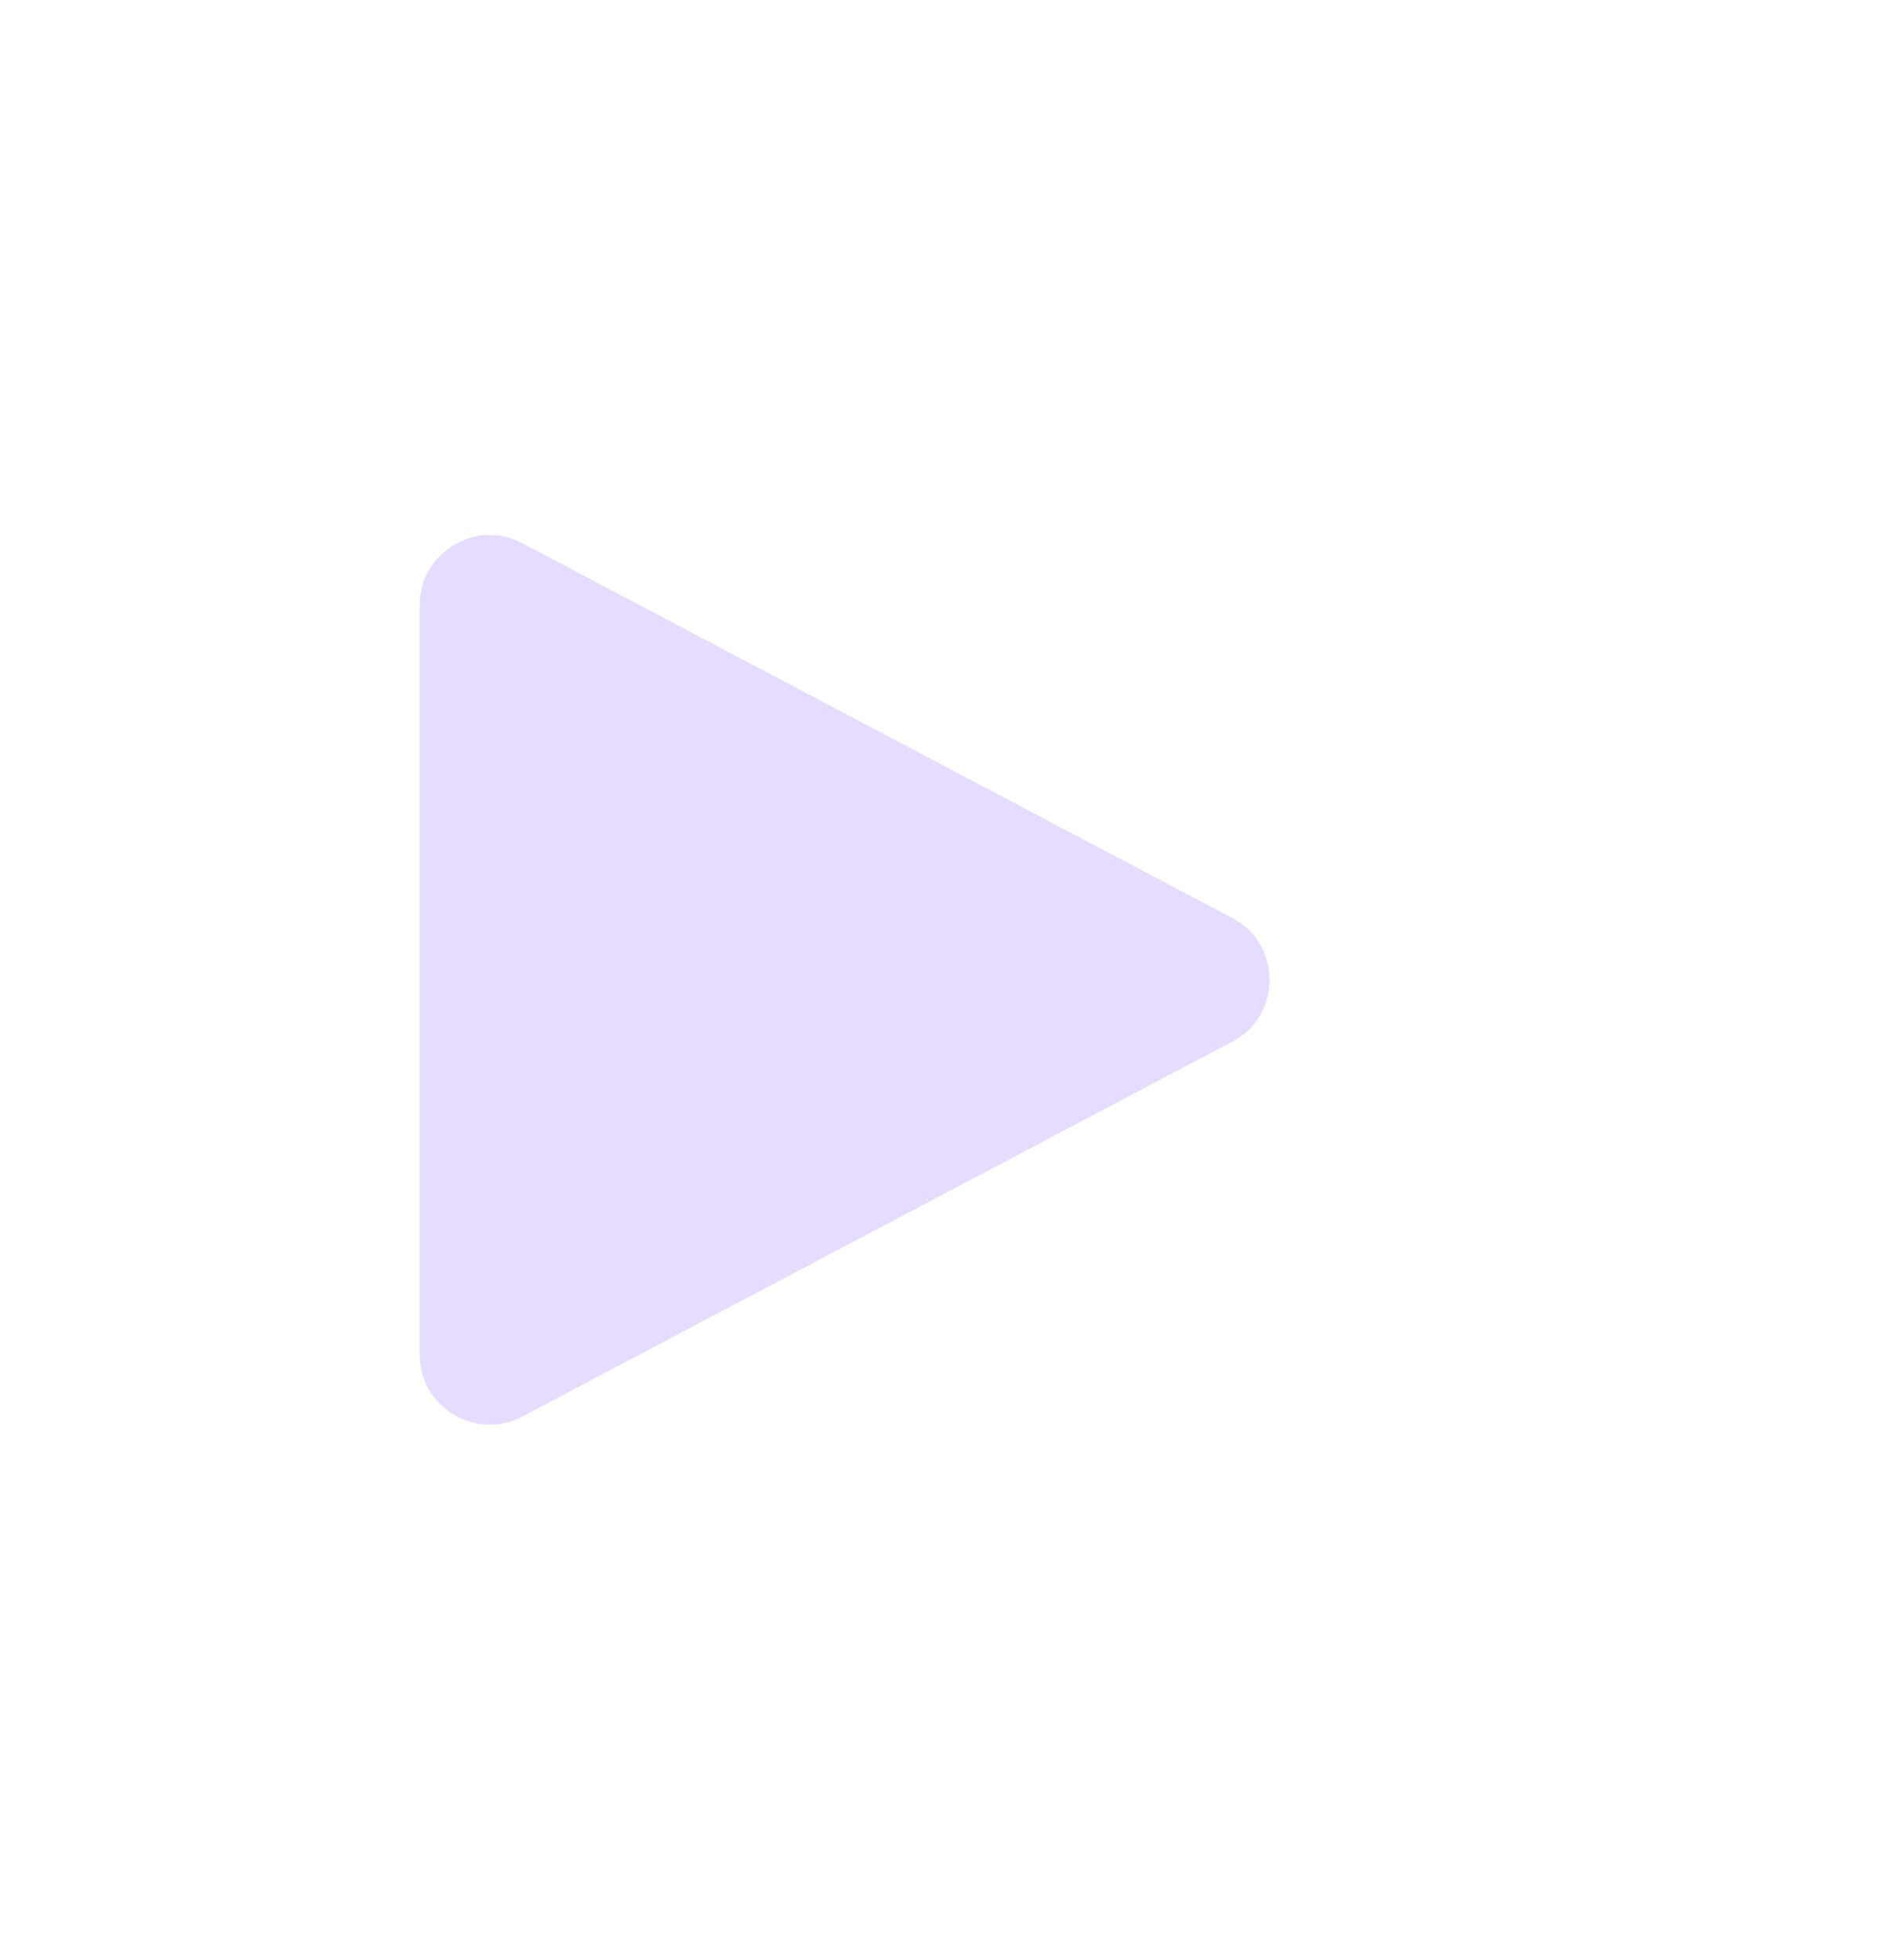 <svg xmlns="http://www.w3.org/2000/svg" xmlns:xlink="http://www.w3.org/1999/xlink" width="54" height="56" viewBox="0 0 54 56">
  <defs>
    <filter id="Polygon_46" x="0" y="0" width="54" height="56" filterUnits="userSpaceOnUse">
      <feOffset dy="3" input="SourceAlpha"/>
      <feGaussianBlur stdDeviation="3" result="blur"/>
      <feFlood flood-opacity="0.161"/>
      <feComposite operator="in" in2="blur"/>
      <feComposite in="SourceGraphic"/>
    </filter>
  </defs>
  <g transform="matrix(1, 0, 0, 1, 0, 0)" filter="url(#Polygon_46)">
    <g id="Polygon_46-2" data-name="Polygon 46" transform="translate(45 6) rotate(90)" fill="rgba(208,191,255,0.54)">
      <path d="M 29.707 34.5 L 8.293 34.5 C 7.055 34.5 5.934 33.867 5.295 32.807 C 4.656 31.747 4.619 30.461 5.197 29.366 L 15.905 9.079 C 16.521 7.91 17.679 7.212 19 7.212 C 20.321 7.212 21.479 7.91 22.095 9.079 L 32.803 29.366 C 33.381 30.461 33.344 31.747 32.705 32.807 C 32.066 33.867 30.945 34.5 29.707 34.5 Z" stroke="none"/>
      <path d="M 19 8.712 C 18.637 8.712 17.739 8.816 17.231 9.779 L 6.524 30.066 C 6.048 30.968 6.404 31.742 6.58 32.033 C 6.755 32.324 7.273 33 8.293 33 L 29.707 33 C 30.727 33 31.245 32.324 31.42 32.033 C 31.596 31.742 31.952 30.968 31.476 30.066 L 20.769 9.779 C 20.261 8.816 19.363 8.712 19 8.712 M 19 5.712 C 20.742 5.712 22.484 6.601 23.422 8.378 L 34.129 28.666 C 35.887 31.996 33.473 36 29.707 36 L 8.293 36 C 4.527 36 2.113 31.996 3.871 28.666 L 14.578 8.378 C 15.516 6.601 17.258 5.712 19 5.712 Z" stroke="none" fill="#fff"/>
    </g>
  </g>
</svg>
